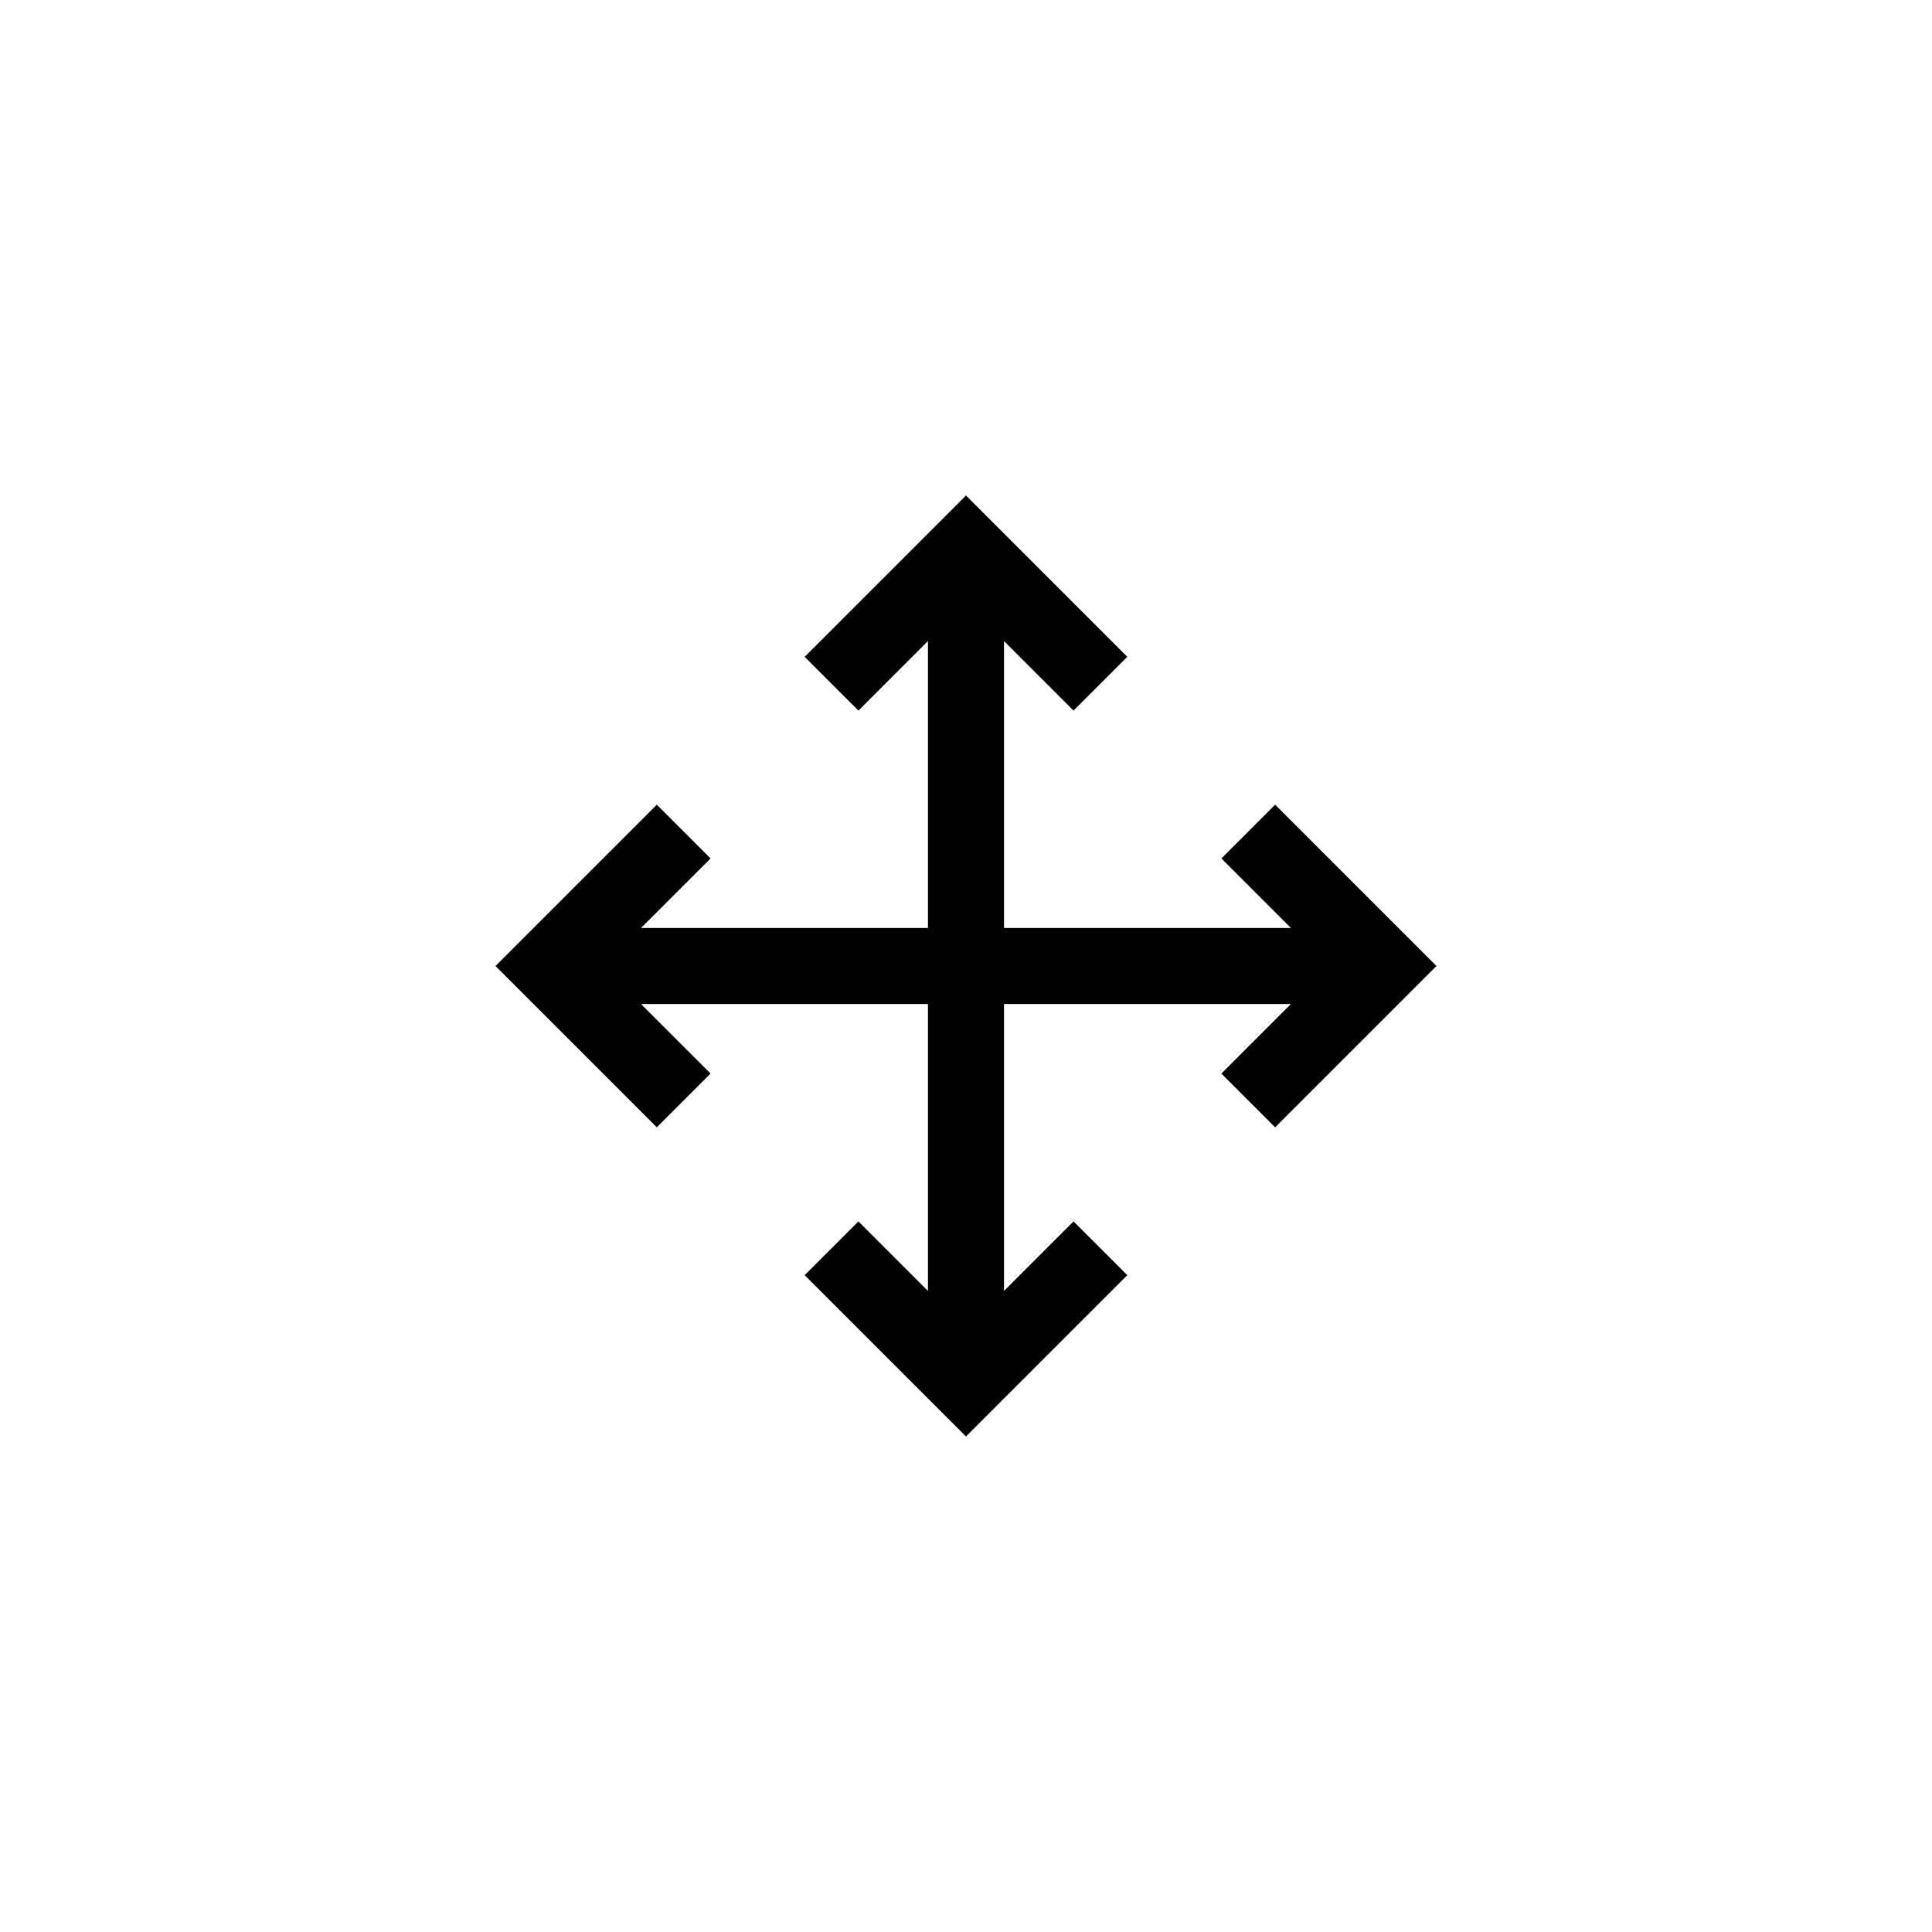 <?xml version="1.0" encoding="UTF-8"?>
<!-- Uploaded to: ICON Repo, www.iconrepo.com, Generator: ICON Repo Mixer Tools -->
<svg fill="#000000" width="800px" height="800px" version="1.1" viewBox="144 144 512 512" xmlns="http://www.w3.org/2000/svg">
 <path d="m410.07 486.11v-76.035h76.035l-18.426 18.426 14.25 14.25 42.75-42.75-42.75-42.75-14.25 14.25 18.426 18.422h-76.035v-76.035l18.426 18.426 14.25-14.25-42.75-42.75-42.75 42.75 14.25 14.25 18.422-18.426v76.035h-76.035l18.426-18.422-14.25-14.25-42.75 42.75 42.75 42.75 14.25-14.25-18.426-18.426h76.035v76.035l-18.422-18.426-14.25 14.25 42.75 42.75 42.75-42.75-14.25-14.25z" fill-rule="evenodd"/>
</svg>